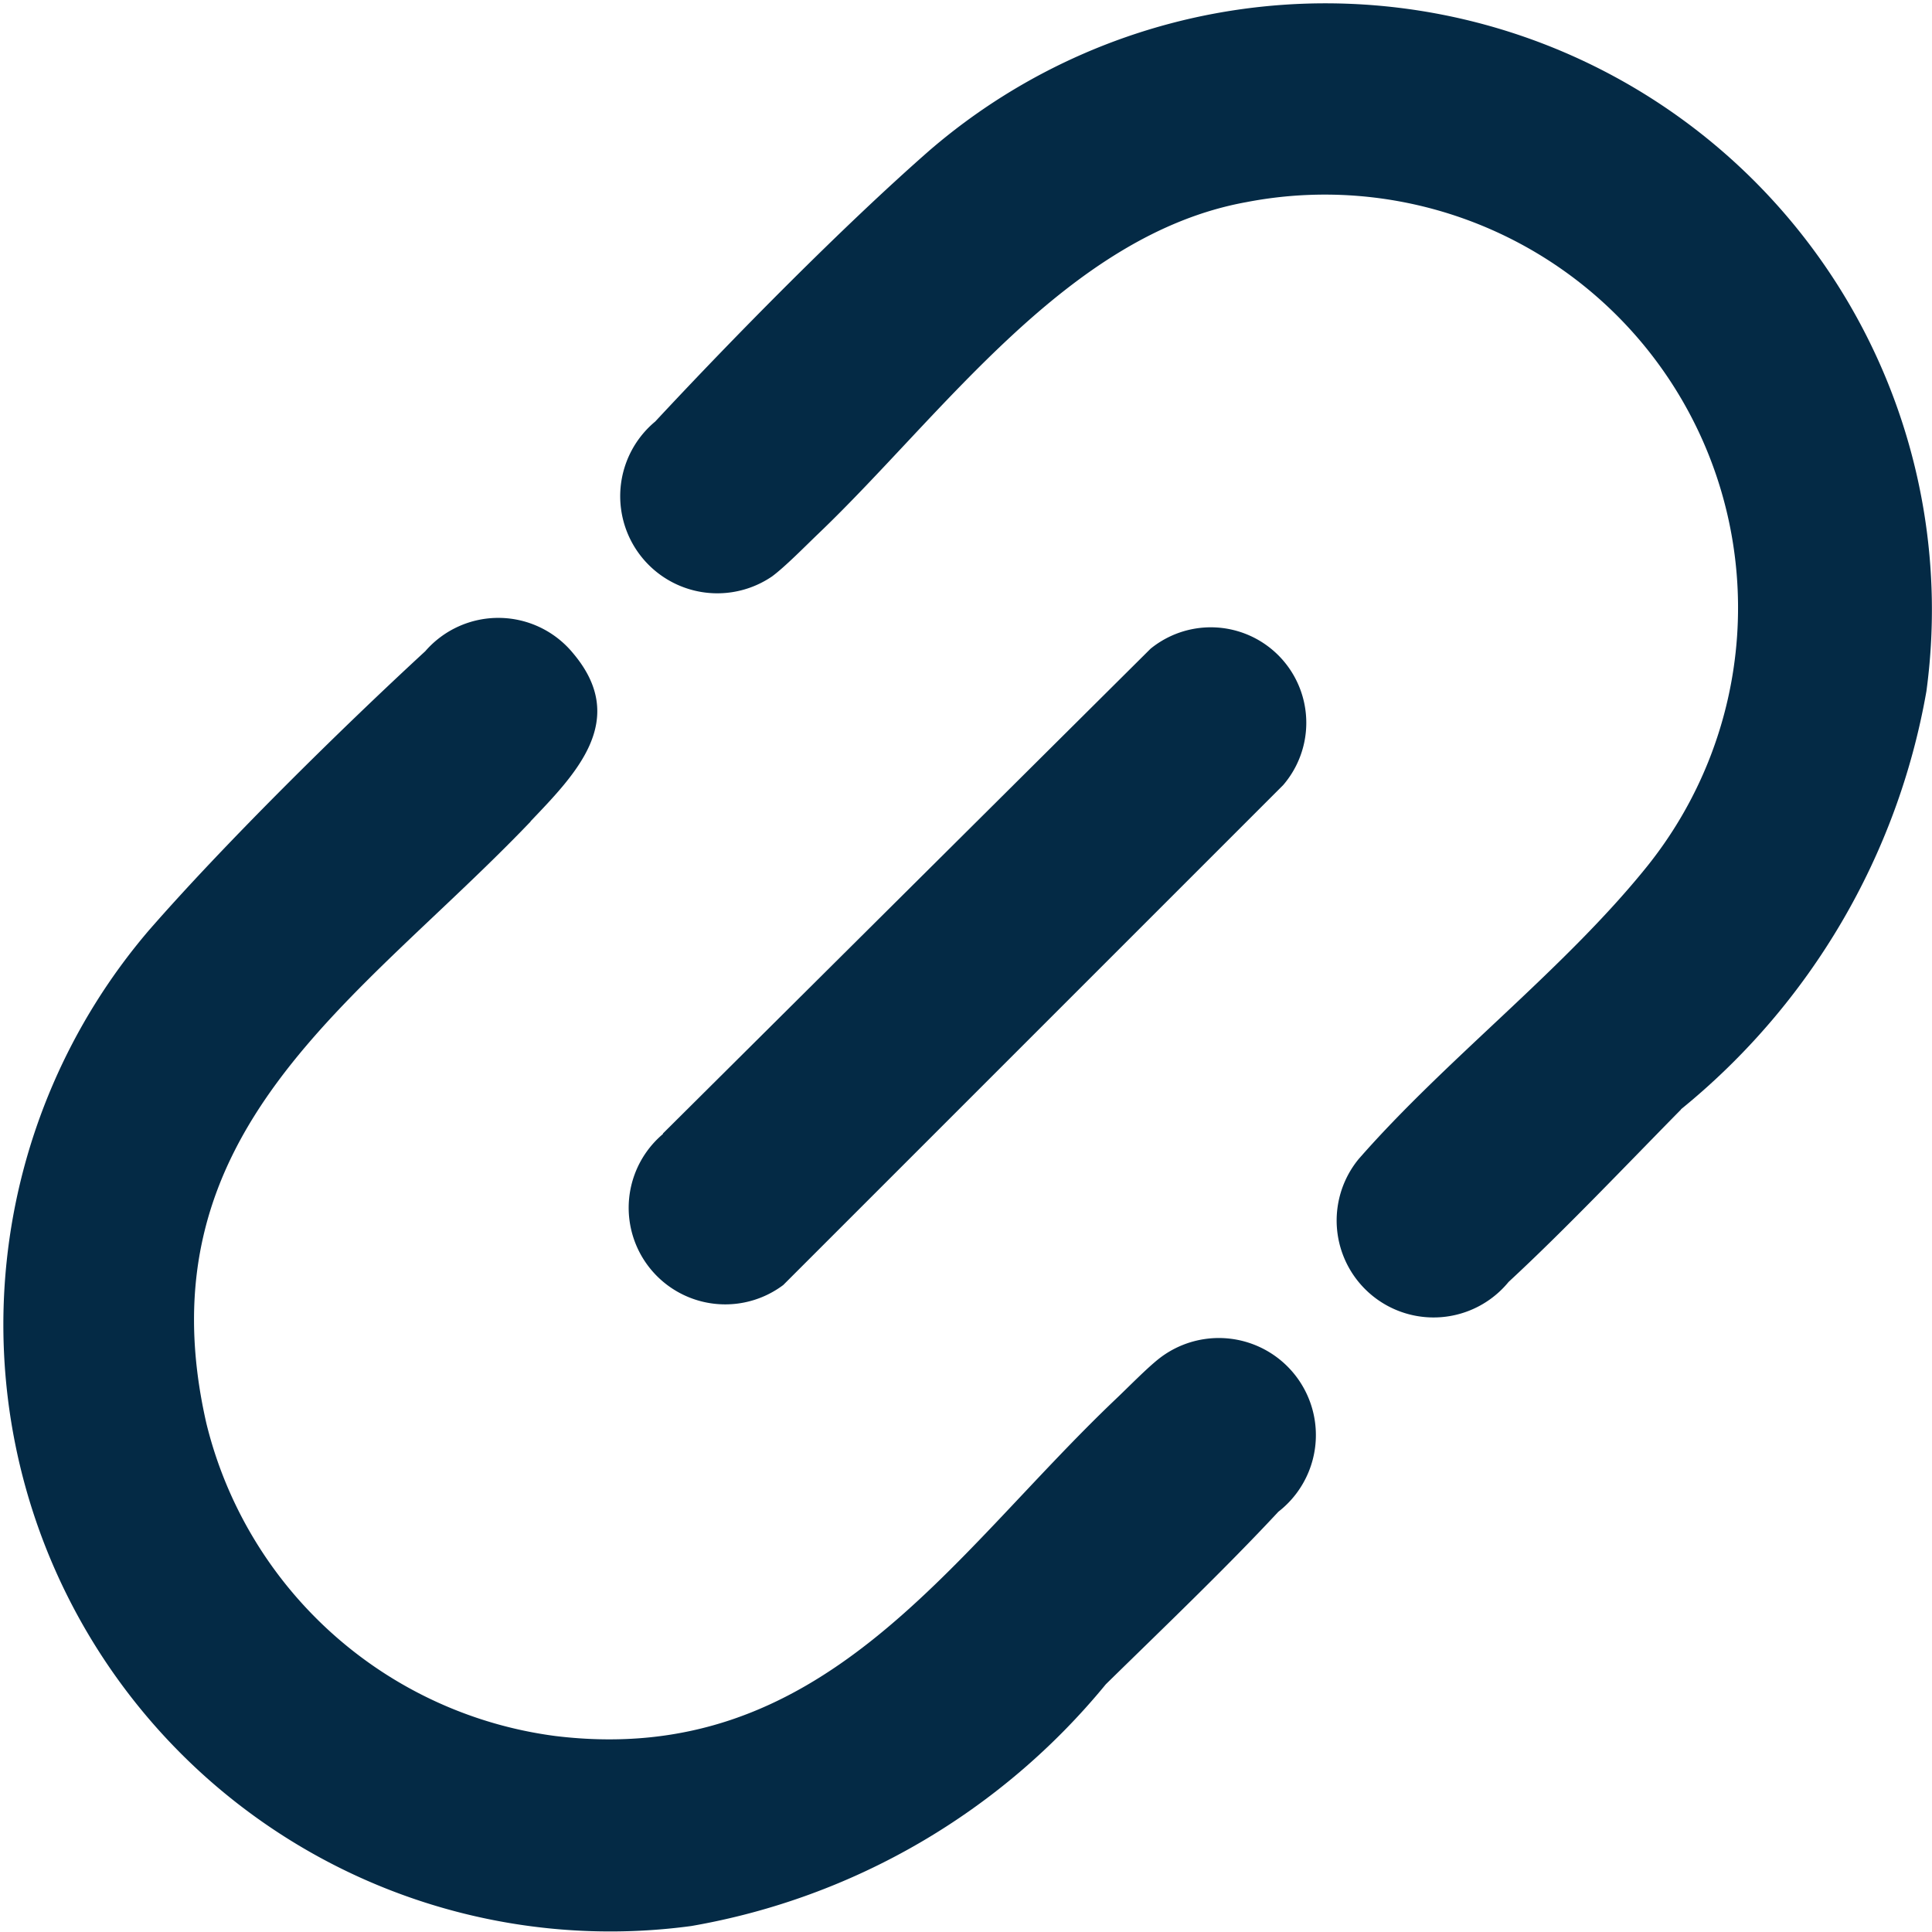 <svg xmlns="http://www.w3.org/2000/svg" xmlns:xlink="http://www.w3.org/1999/xlink" width="14.164" height="14.162" viewBox="0 0 14.164 14.162">
  <defs>
    <clipPath id="clip-path">
      <rect id="Rectangle_107" data-name="Rectangle 107" width="14.164" height="14.162" transform="translate(0 0)" fill="#042a45"/>
    </clipPath>
  </defs>
  <g id="Group_73" data-name="Group 73" transform="translate(0 0)">
    <g id="Group_72" data-name="Group 72" transform="translate(0 0.001)" clip-path="url(#clip-path)">
      <path id="Path_97" data-name="Path 97" d="M31.521,8.132c-.4.406-.853.884-1.265,1.265a.71.71,0,0,1-1.1-.9c.64-.732,1.5-1.385,2.107-2.136a3.029,3.029,0,0,0-2.93-4.88c-1.31.237-2.227,1.561-3.141,2.434-.093.089-.24.239-.336.31A.712.712,0,0,1,24,3.089c.576-.619,1.377-1.432,2.008-1.985a4.446,4.446,0,0,1,7.311,3.963,5.078,5.078,0,0,1-1.8,3.065" transform="translate(-19.196 0)" fill="#042a45"/>
      <path id="Path_98" data-name="Path 98" d="M3.89,25.175C2.623,26.5,1.023,27.44,1.513,29.587A3.04,3.04,0,0,0,4.07,31.879c1.958.239,2.881-1.3,4.108-2.468.091-.086.229-.228.321-.3a.711.711,0,0,1,.873,1.124c-.385.414-.857.865-1.265,1.265a5.046,5.046,0,0,1-3.038,1.772,4.449,4.449,0,0,1-3.977-7.3c.554-.635,1.4-1.469,2.026-2.046a.709.709,0,0,1,1.085.017c.409.486.021.88-.313,1.23" transform="translate(0 -19.153)" fill="#042a45"/>
      <path id="Path_99" data-name="Path 99" d="M24.355,27.789l3.575-3.554a.7.7,0,0,1,.972,1L25.237,28.9a.708.708,0,0,1-.882-1.107" transform="translate(-19.495 -19.48)" fill="#042a45"/>
    </g>
  </g>
</svg>
